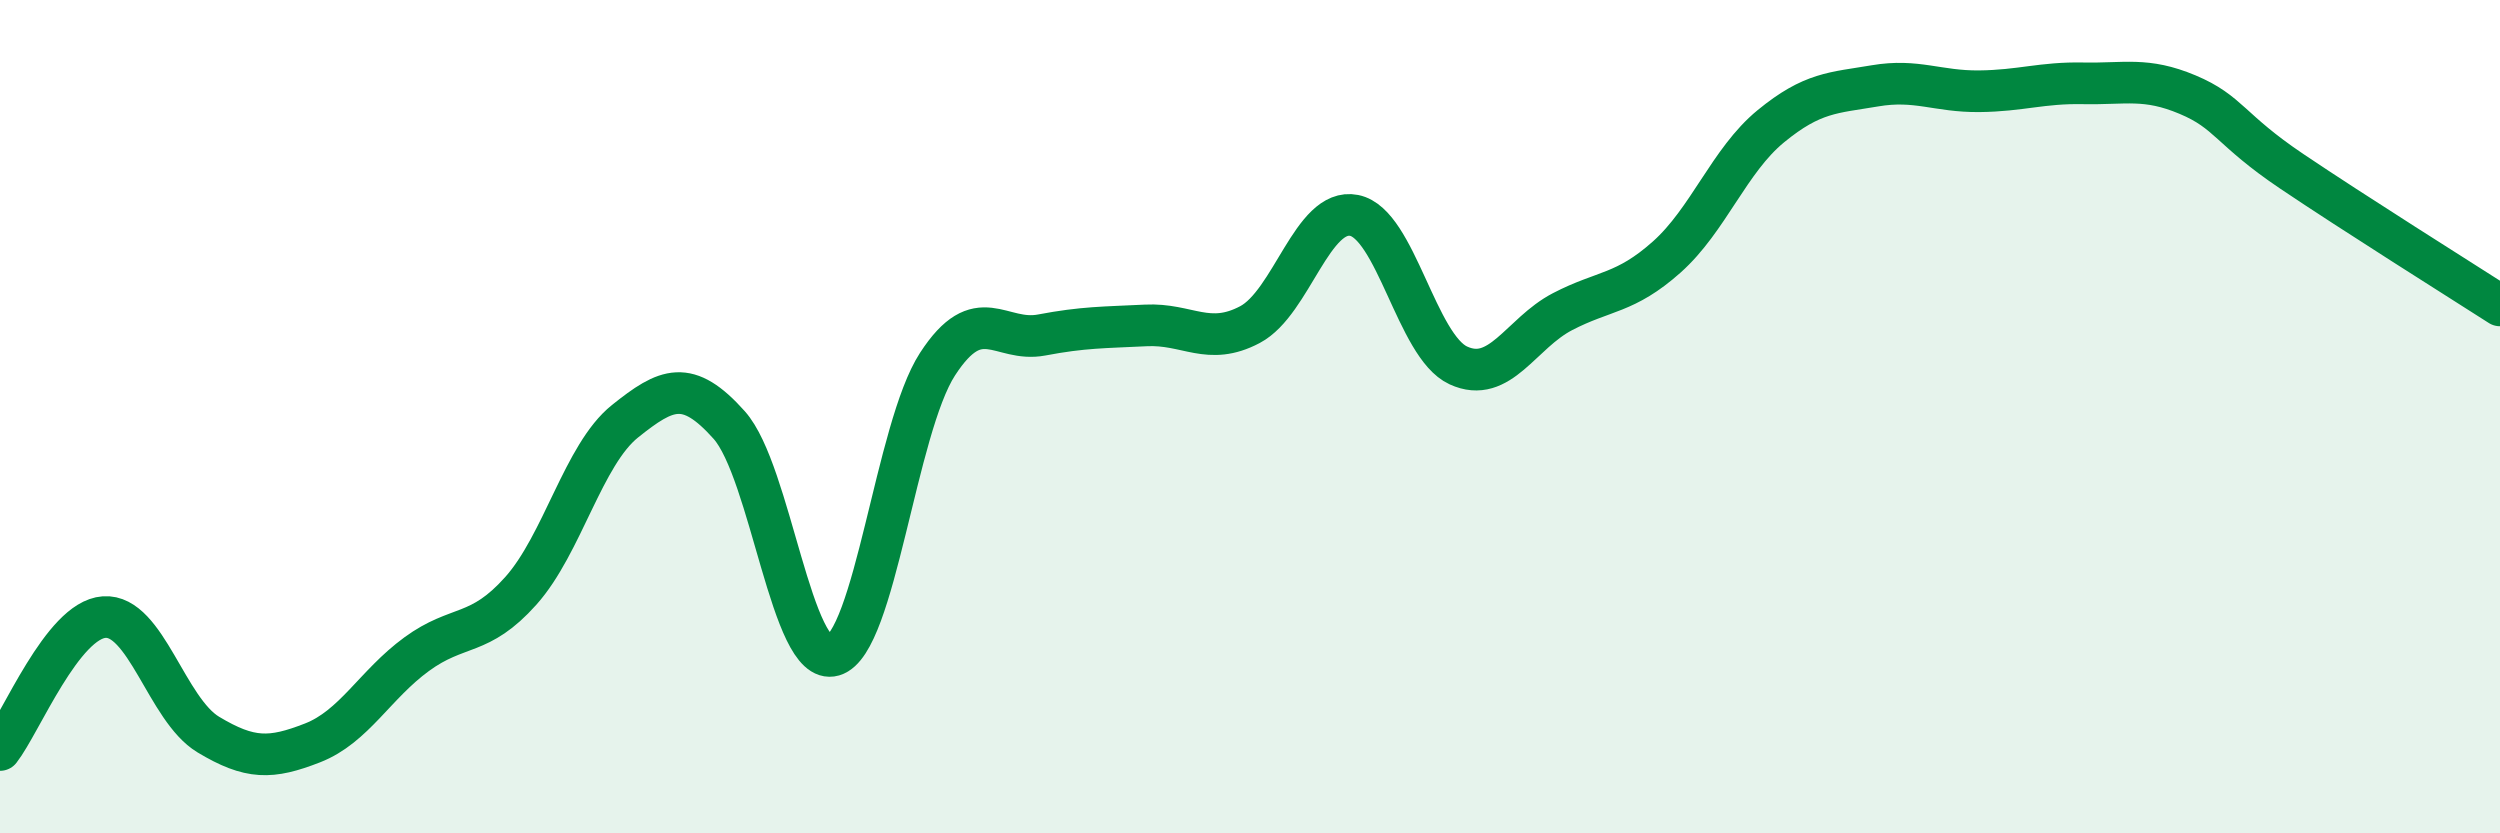 
    <svg width="60" height="20" viewBox="0 0 60 20" xmlns="http://www.w3.org/2000/svg">
      <path
        d="M 0,18 C 0.5,17.36 1.5,14.88 2.5,14.81 C 3.5,14.74 4,17.03 5,17.63 C 6,18.23 6.5,18.22 7.5,17.83 C 8.5,17.44 9,16.43 10,15.7 C 11,14.97 11.5,15.3 12.5,14.18 C 13.5,13.06 14,10.91 15,10.11 C 16,9.31 16.5,9.08 17.5,10.2 C 18.5,11.32 19,16.02 20,15.73 C 21,15.44 21.5,10.28 22.5,8.74 C 23.5,7.2 24,8.23 25,8.04 C 26,7.85 26.5,7.86 27.5,7.81 C 28.5,7.76 29,8.32 30,7.79 C 31,7.26 31.5,4.97 32.5,5.17 C 33.5,5.37 34,8.31 35,8.77 C 36,9.23 36.5,8 37.5,7.48 C 38.5,6.96 39,7.06 40,6.17 C 41,5.28 41.5,3.85 42.5,3.03 C 43.5,2.21 44,2.23 45,2.06 C 46,1.89 46.5,2.2 47.5,2.19 C 48.5,2.18 49,1.98 50,2 C 51,2.02 51.5,1.85 52.5,2.27 C 53.5,2.69 53.5,3.1 55,4.11 C 56.5,5.12 59,6.69 60,7.33L60 20L0 20Z"
        fill="#008740"
        opacity="0.1"
        stroke-linecap="round"
        stroke-linejoin="round"
      />
      <path
        d="M 0,18 C 0.5,17.36 1.5,14.88 2.5,14.81 C 3.5,14.74 4,17.03 5,17.63 C 6,18.23 6.5,18.22 7.5,17.83 C 8.5,17.44 9,16.43 10,15.7 C 11,14.97 11.5,15.3 12.5,14.18 C 13.5,13.06 14,10.91 15,10.11 C 16,9.31 16.5,9.08 17.5,10.2 C 18.5,11.32 19,16.02 20,15.73 C 21,15.44 21.5,10.28 22.5,8.74 C 23.5,7.2 24,8.23 25,8.04 C 26,7.85 26.5,7.86 27.5,7.81 C 28.5,7.76 29,8.32 30,7.79 C 31,7.26 31.5,4.97 32.5,5.17 C 33.5,5.37 34,8.31 35,8.77 C 36,9.23 36.5,8 37.5,7.48 C 38.5,6.96 39,7.06 40,6.17 C 41,5.28 41.5,3.85 42.5,3.03 C 43.5,2.21 44,2.23 45,2.06 C 46,1.89 46.5,2.2 47.5,2.19 C 48.5,2.18 49,1.98 50,2 C 51,2.02 51.5,1.85 52.5,2.27 C 53.5,2.69 53.5,3.1 55,4.11 C 56.5,5.12 59,6.69 60,7.33"
        stroke="#008740"
        stroke-width="1"
        fill="none"
        stroke-linecap="round"
        stroke-linejoin="round"
      />
    </svg>
  